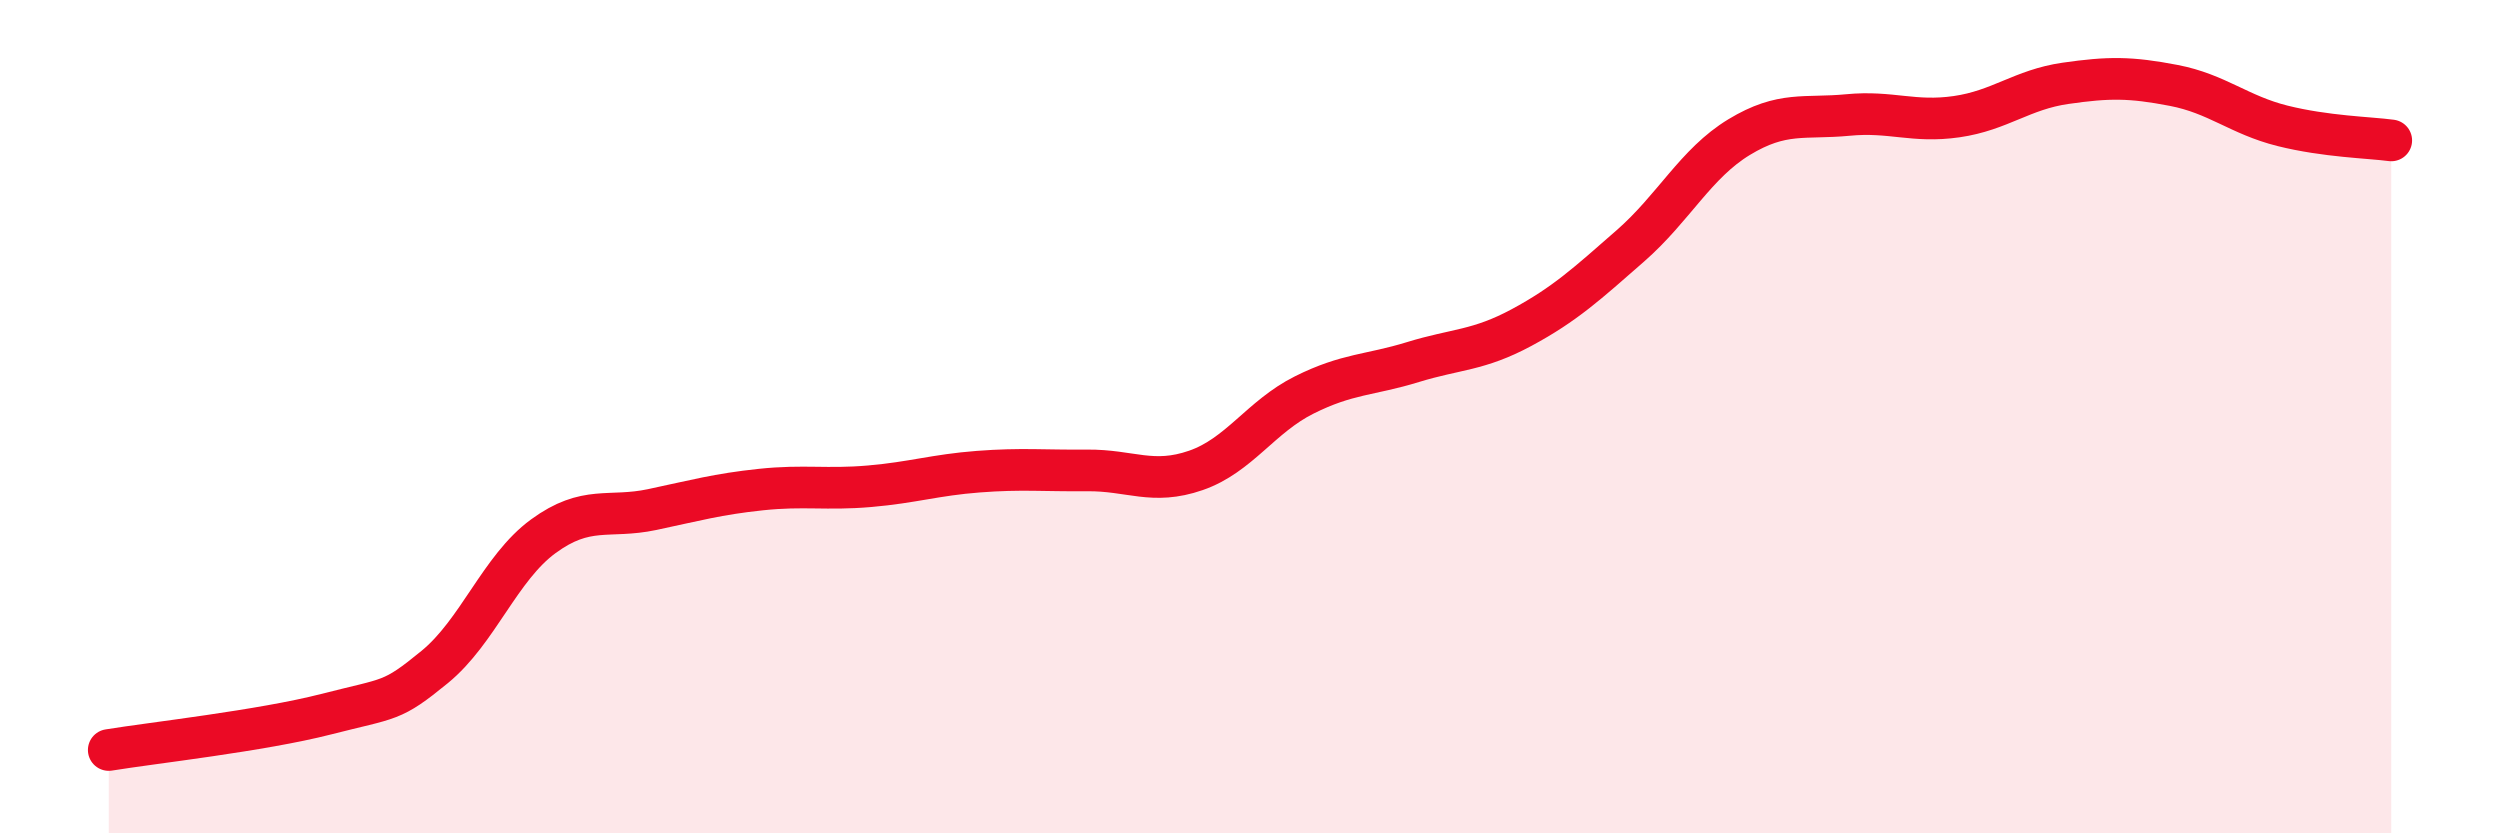 
    <svg width="60" height="20" viewBox="0 0 60 20" xmlns="http://www.w3.org/2000/svg">
      <path
        d="M 2.61,18 C 3.65,17.83 6.27,17.54 7.83,17.14 C 9.39,16.74 9.39,16.86 10.43,16.01 C 11.47,15.16 12,13.63 13.04,12.87 C 14.08,12.11 14.61,12.45 15.65,12.23 C 16.69,12.01 17.22,11.86 18.26,11.75 C 19.3,11.64 19.83,11.76 20.87,11.67 C 21.91,11.58 22.44,11.4 23.48,11.32 C 24.52,11.24 25.05,11.3 26.09,11.29 C 27.13,11.28 27.66,11.65 28.7,11.29 C 29.74,10.93 30.26,10 31.3,9.48 C 32.34,8.96 32.87,9.01 33.91,8.69 C 34.95,8.37 35.48,8.42 36.52,7.86 C 37.56,7.3 38.09,6.81 39.13,5.9 C 40.17,4.99 40.7,3.92 41.74,3.29 C 42.78,2.66 43.31,2.86 44.35,2.76 C 45.39,2.66 45.92,2.95 46.96,2.8 C 48,2.65 48.53,2.15 49.57,2 C 50.61,1.85 51.13,1.85 52.17,2.05 C 53.21,2.25 53.74,2.76 54.78,3.02 C 55.82,3.28 56.87,3.3 57.39,3.37L57.39 20L2.61 20Z"
        fill="#EB0A25"
        opacity="0.1"
        stroke-linecap="round"
        stroke-linejoin="round"
      />
      <path
        d="M 2.61,18 C 3.65,17.83 6.27,17.54 7.83,17.14 C 9.39,16.74 9.39,16.86 10.43,16.01 C 11.47,15.16 12,13.63 13.04,12.87 C 14.08,12.11 14.61,12.45 15.65,12.23 C 16.69,12.01 17.22,11.86 18.26,11.75 C 19.3,11.64 19.83,11.76 20.87,11.67 C 21.91,11.58 22.44,11.4 23.48,11.32 C 24.52,11.24 25.05,11.3 26.09,11.29 C 27.13,11.28 27.66,11.65 28.7,11.29 C 29.74,10.93 30.26,10 31.3,9.48 C 32.34,8.96 32.87,9.01 33.91,8.69 C 34.95,8.37 35.48,8.42 36.52,7.86 C 37.56,7.3 38.09,6.81 39.13,5.9 C 40.17,4.99 40.7,3.92 41.74,3.29 C 42.78,2.66 43.31,2.86 44.35,2.76 C 45.39,2.66 45.92,2.95 46.96,2.8 C 48,2.65 48.53,2.15 49.57,2 C 50.61,1.85 51.13,1.85 52.17,2.05 C 53.21,2.25 53.74,2.76 54.78,3.02 C 55.82,3.28 56.87,3.3 57.39,3.37"
        stroke="#EB0A25"
        stroke-width="1"
        fill="none"
        stroke-linecap="round"
        stroke-linejoin="round"
      />
    </svg>
  
